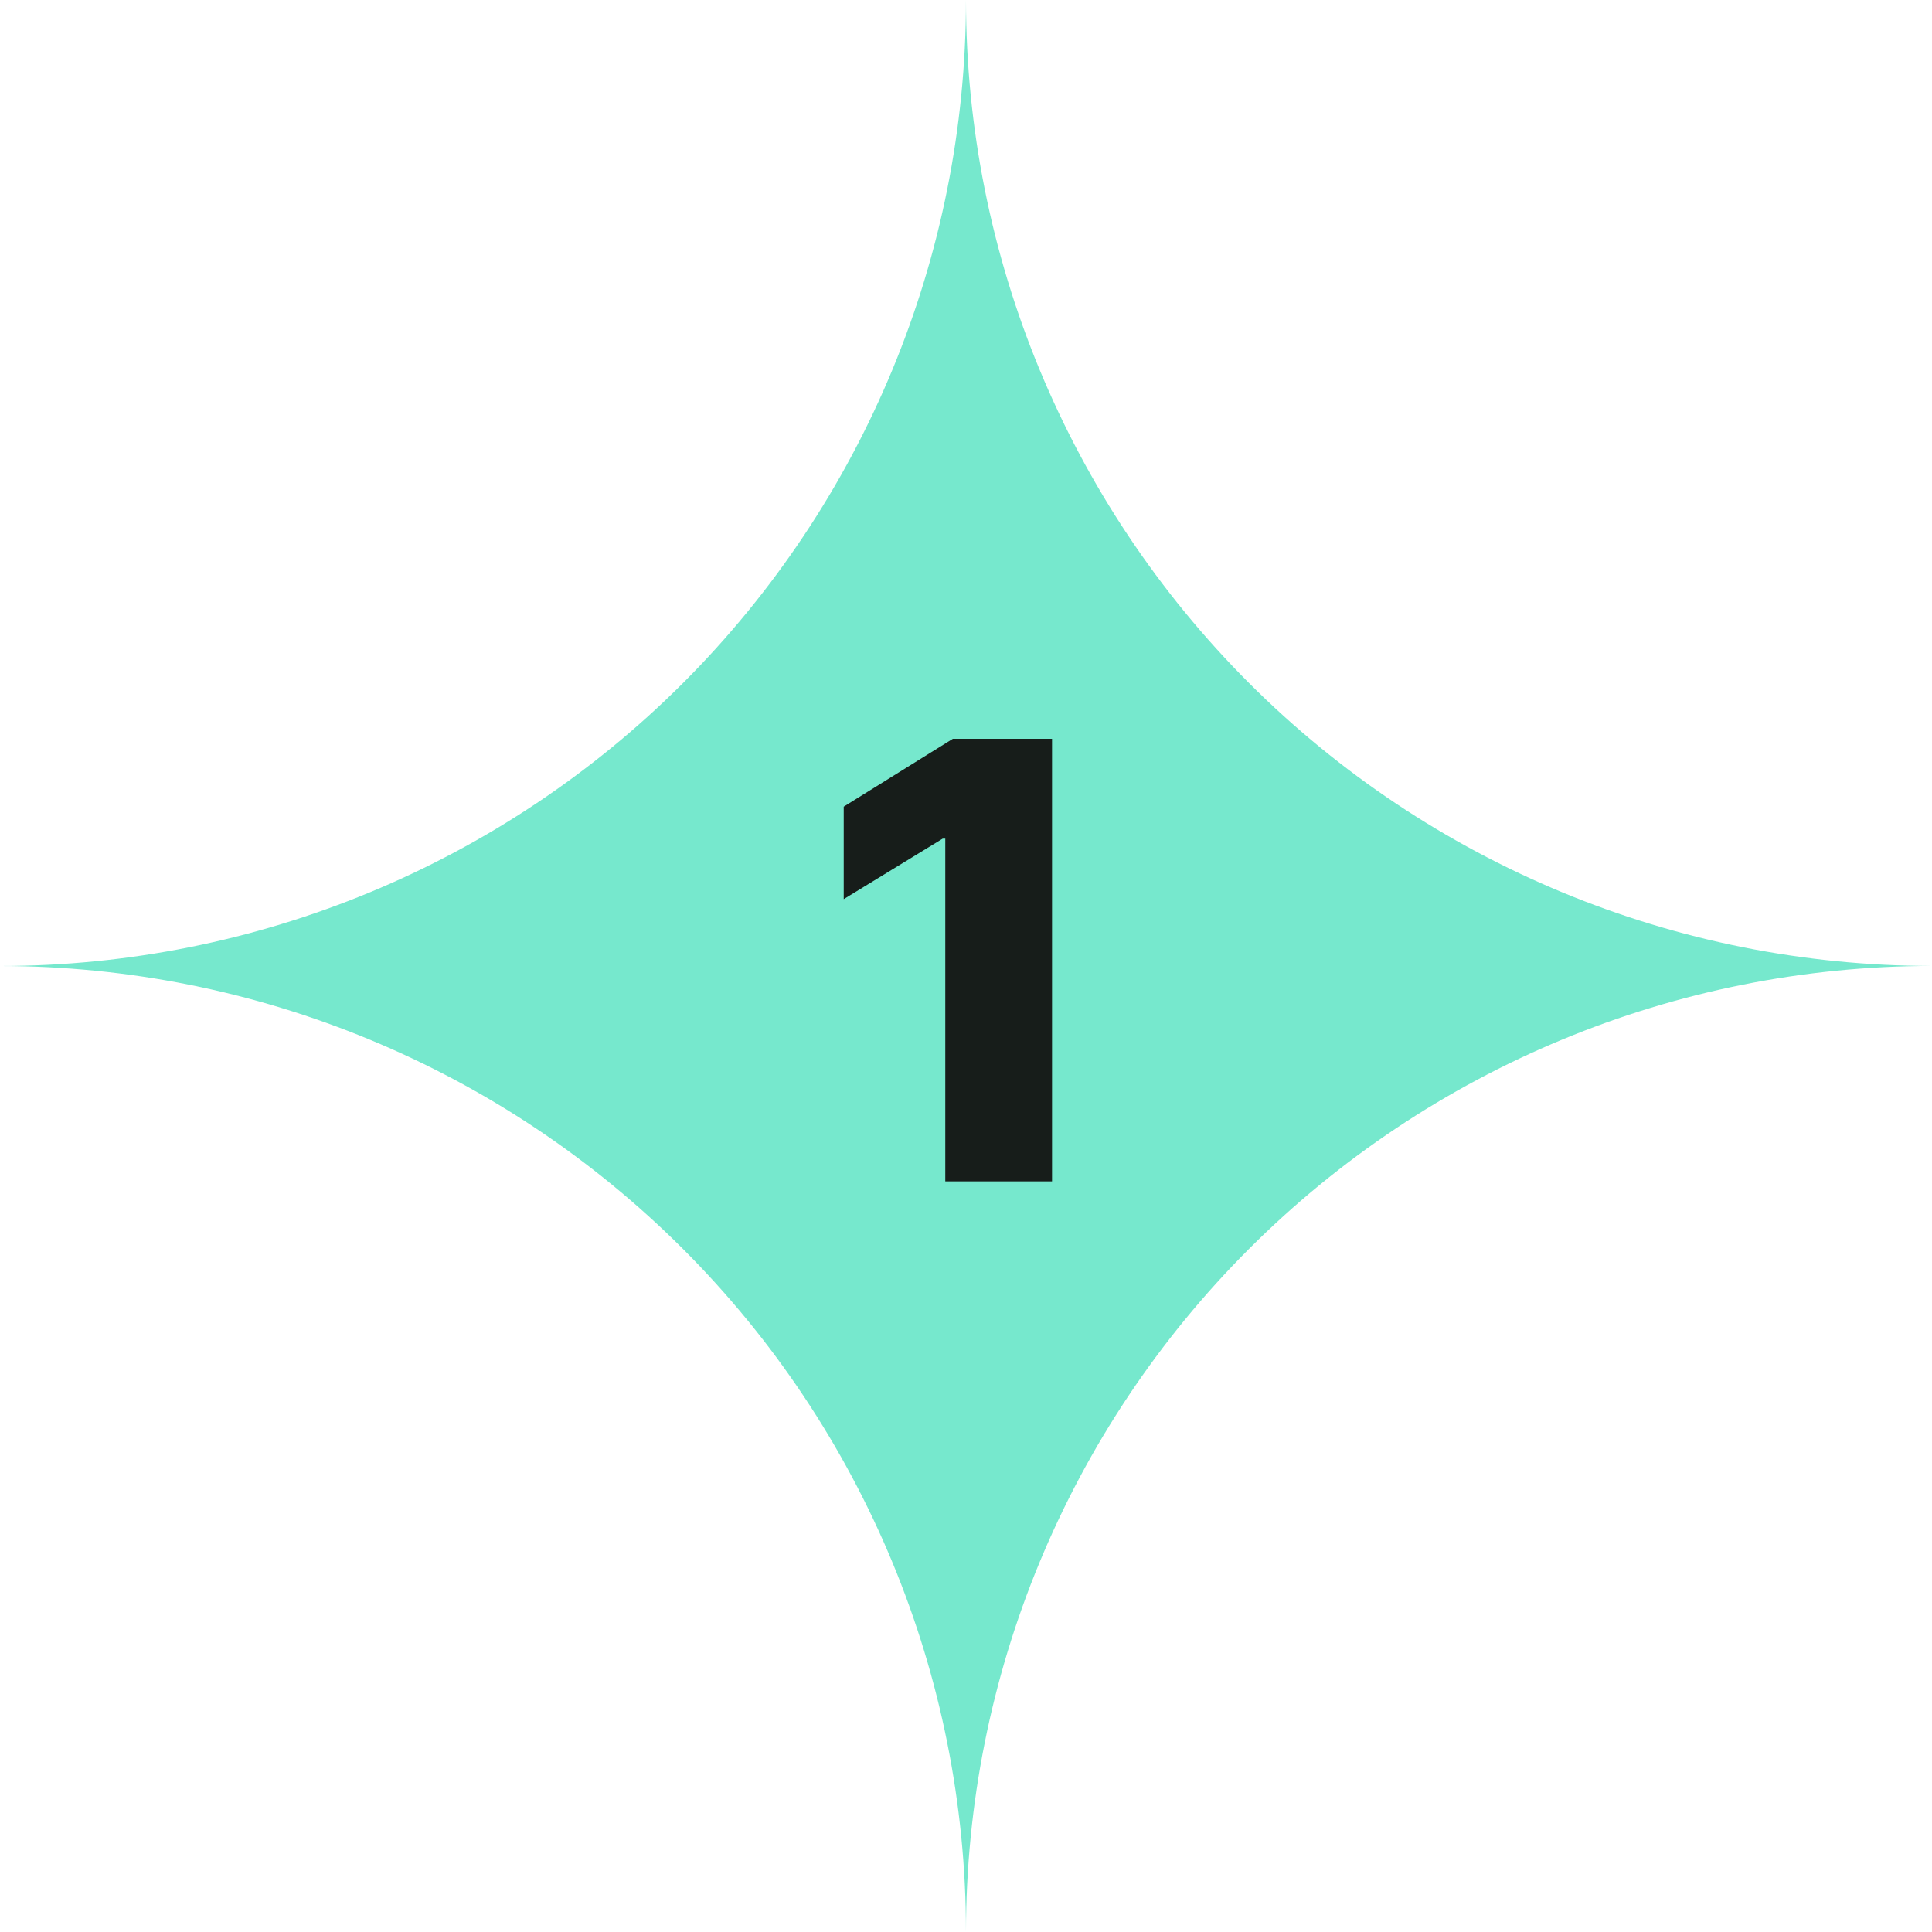 <svg width="127" height="127" viewBox="0 0 127 127" fill="none" xmlns="http://www.w3.org/2000/svg">
<path d="M63.499 0C63.503 16.84 70.195 32.989 82.103 44.897C94.011 56.804 110.16 63.494 127 63.496C110.159 63.499 94.009 70.19 82.101 82.099C70.193 94.008 63.502 110.159 63.499 127C63.496 110.159 56.805 94.009 44.898 82.102C32.99 70.194 16.84 63.503 0 63.5C16.84 63.498 32.99 56.807 44.898 44.899C56.806 32.991 63.497 16.841 63.499 0" fill="#76E8CD"/>
<path d="M69.155 48.565V77.656H62.138V55.128H61.968L55.462 59.105V53.026L62.635 48.565H69.155Z" fill="#171D1A"/>
</svg>
